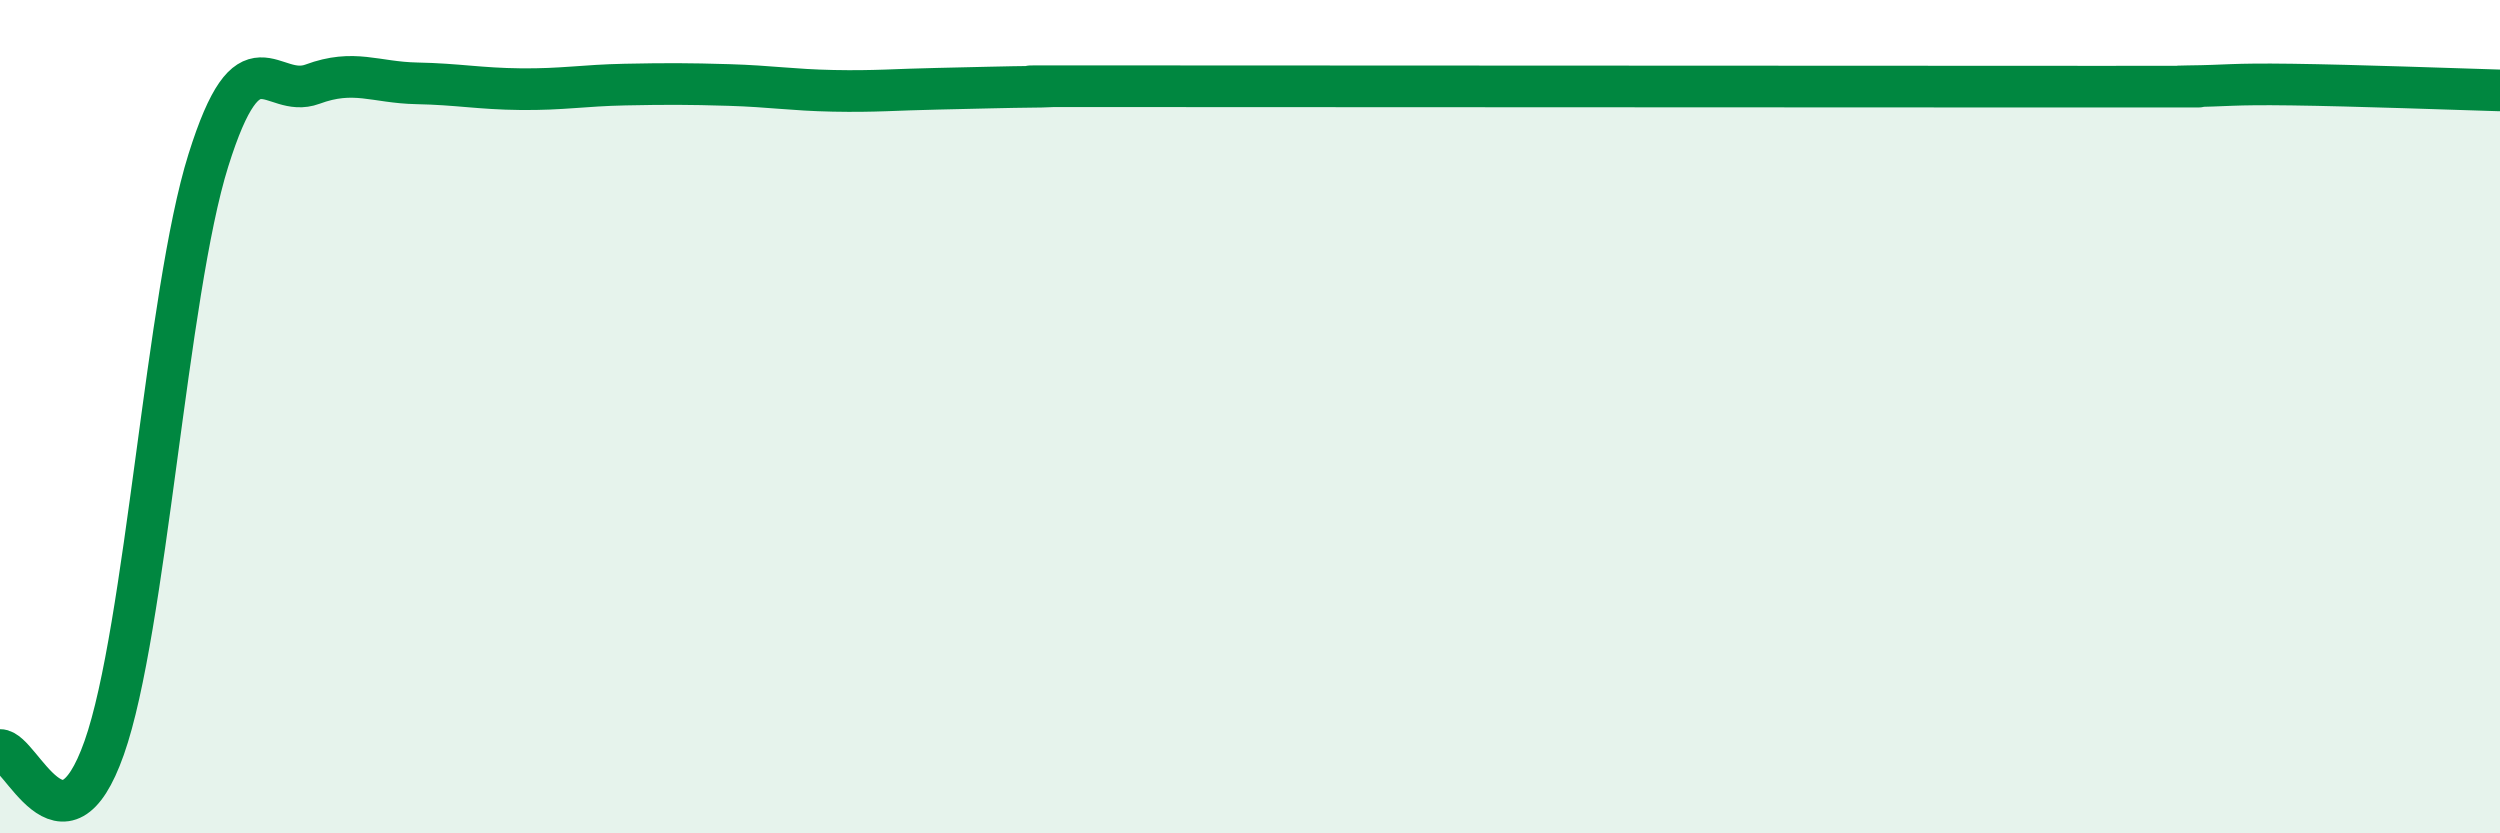 
    <svg width="60" height="20" viewBox="0 0 60 20" xmlns="http://www.w3.org/2000/svg">
      <path
        d="M 0,18 C 0.5,17.99 1.5,20.78 2.5,17.95 C 3.5,15.12 4,7.04 5,3.85 C 6,0.66 6.5,2.39 7.5,2.02 C 8.5,1.65 9,1.98 10,2 C 11,2.02 11.5,2.13 12.5,2.14 C 13.5,2.15 14,2.05 15,2.03 C 16,2.01 16.5,2.01 17.5,2.04 C 18.5,2.07 19,2.16 20,2.18 C 21,2.2 21.5,2.15 22.5,2.13 C 23.5,2.11 24,2.09 25,2.08 C 26,2.07 22.5,2.07 27.5,2.07 C 32.5,2.07 45,2.08 50,2.08 C 55,2.08 51.5,2.08 52.5,2.07 C 53.5,2.06 53.5,2.01 55,2.03 C 56.5,2.05 59,2.14 60,2.17L60 20L0 20Z"
        fill="#008740"
        opacity="0.1"
        stroke-linecap="round"
        stroke-linejoin="round"
      />
      <path
        d="M 0,18 C 0.5,17.99 1.5,20.78 2.5,17.95 C 3.5,15.12 4,7.04 5,3.85 C 6,0.66 6.5,2.39 7.5,2.02 C 8.5,1.65 9,1.98 10,2 C 11,2.02 11.5,2.13 12.5,2.14 C 13.5,2.15 14,2.05 15,2.03 C 16,2.01 16.5,2.01 17.5,2.04 C 18.5,2.07 19,2.16 20,2.18 C 21,2.2 21.5,2.15 22.5,2.13 C 23.5,2.11 24,2.09 25,2.08 C 26,2.07 22.5,2.07 27.5,2.07 C 32.5,2.07 45,2.08 50,2.08 C 55,2.08 51.5,2.08 52.5,2.07 C 53.5,2.06 53.5,2.01 55,2.03 C 56.5,2.05 59,2.14 60,2.17"
        stroke="#008740"
        stroke-width="1"
        fill="none"
        stroke-linecap="round"
        stroke-linejoin="round"
      />
    </svg>
  